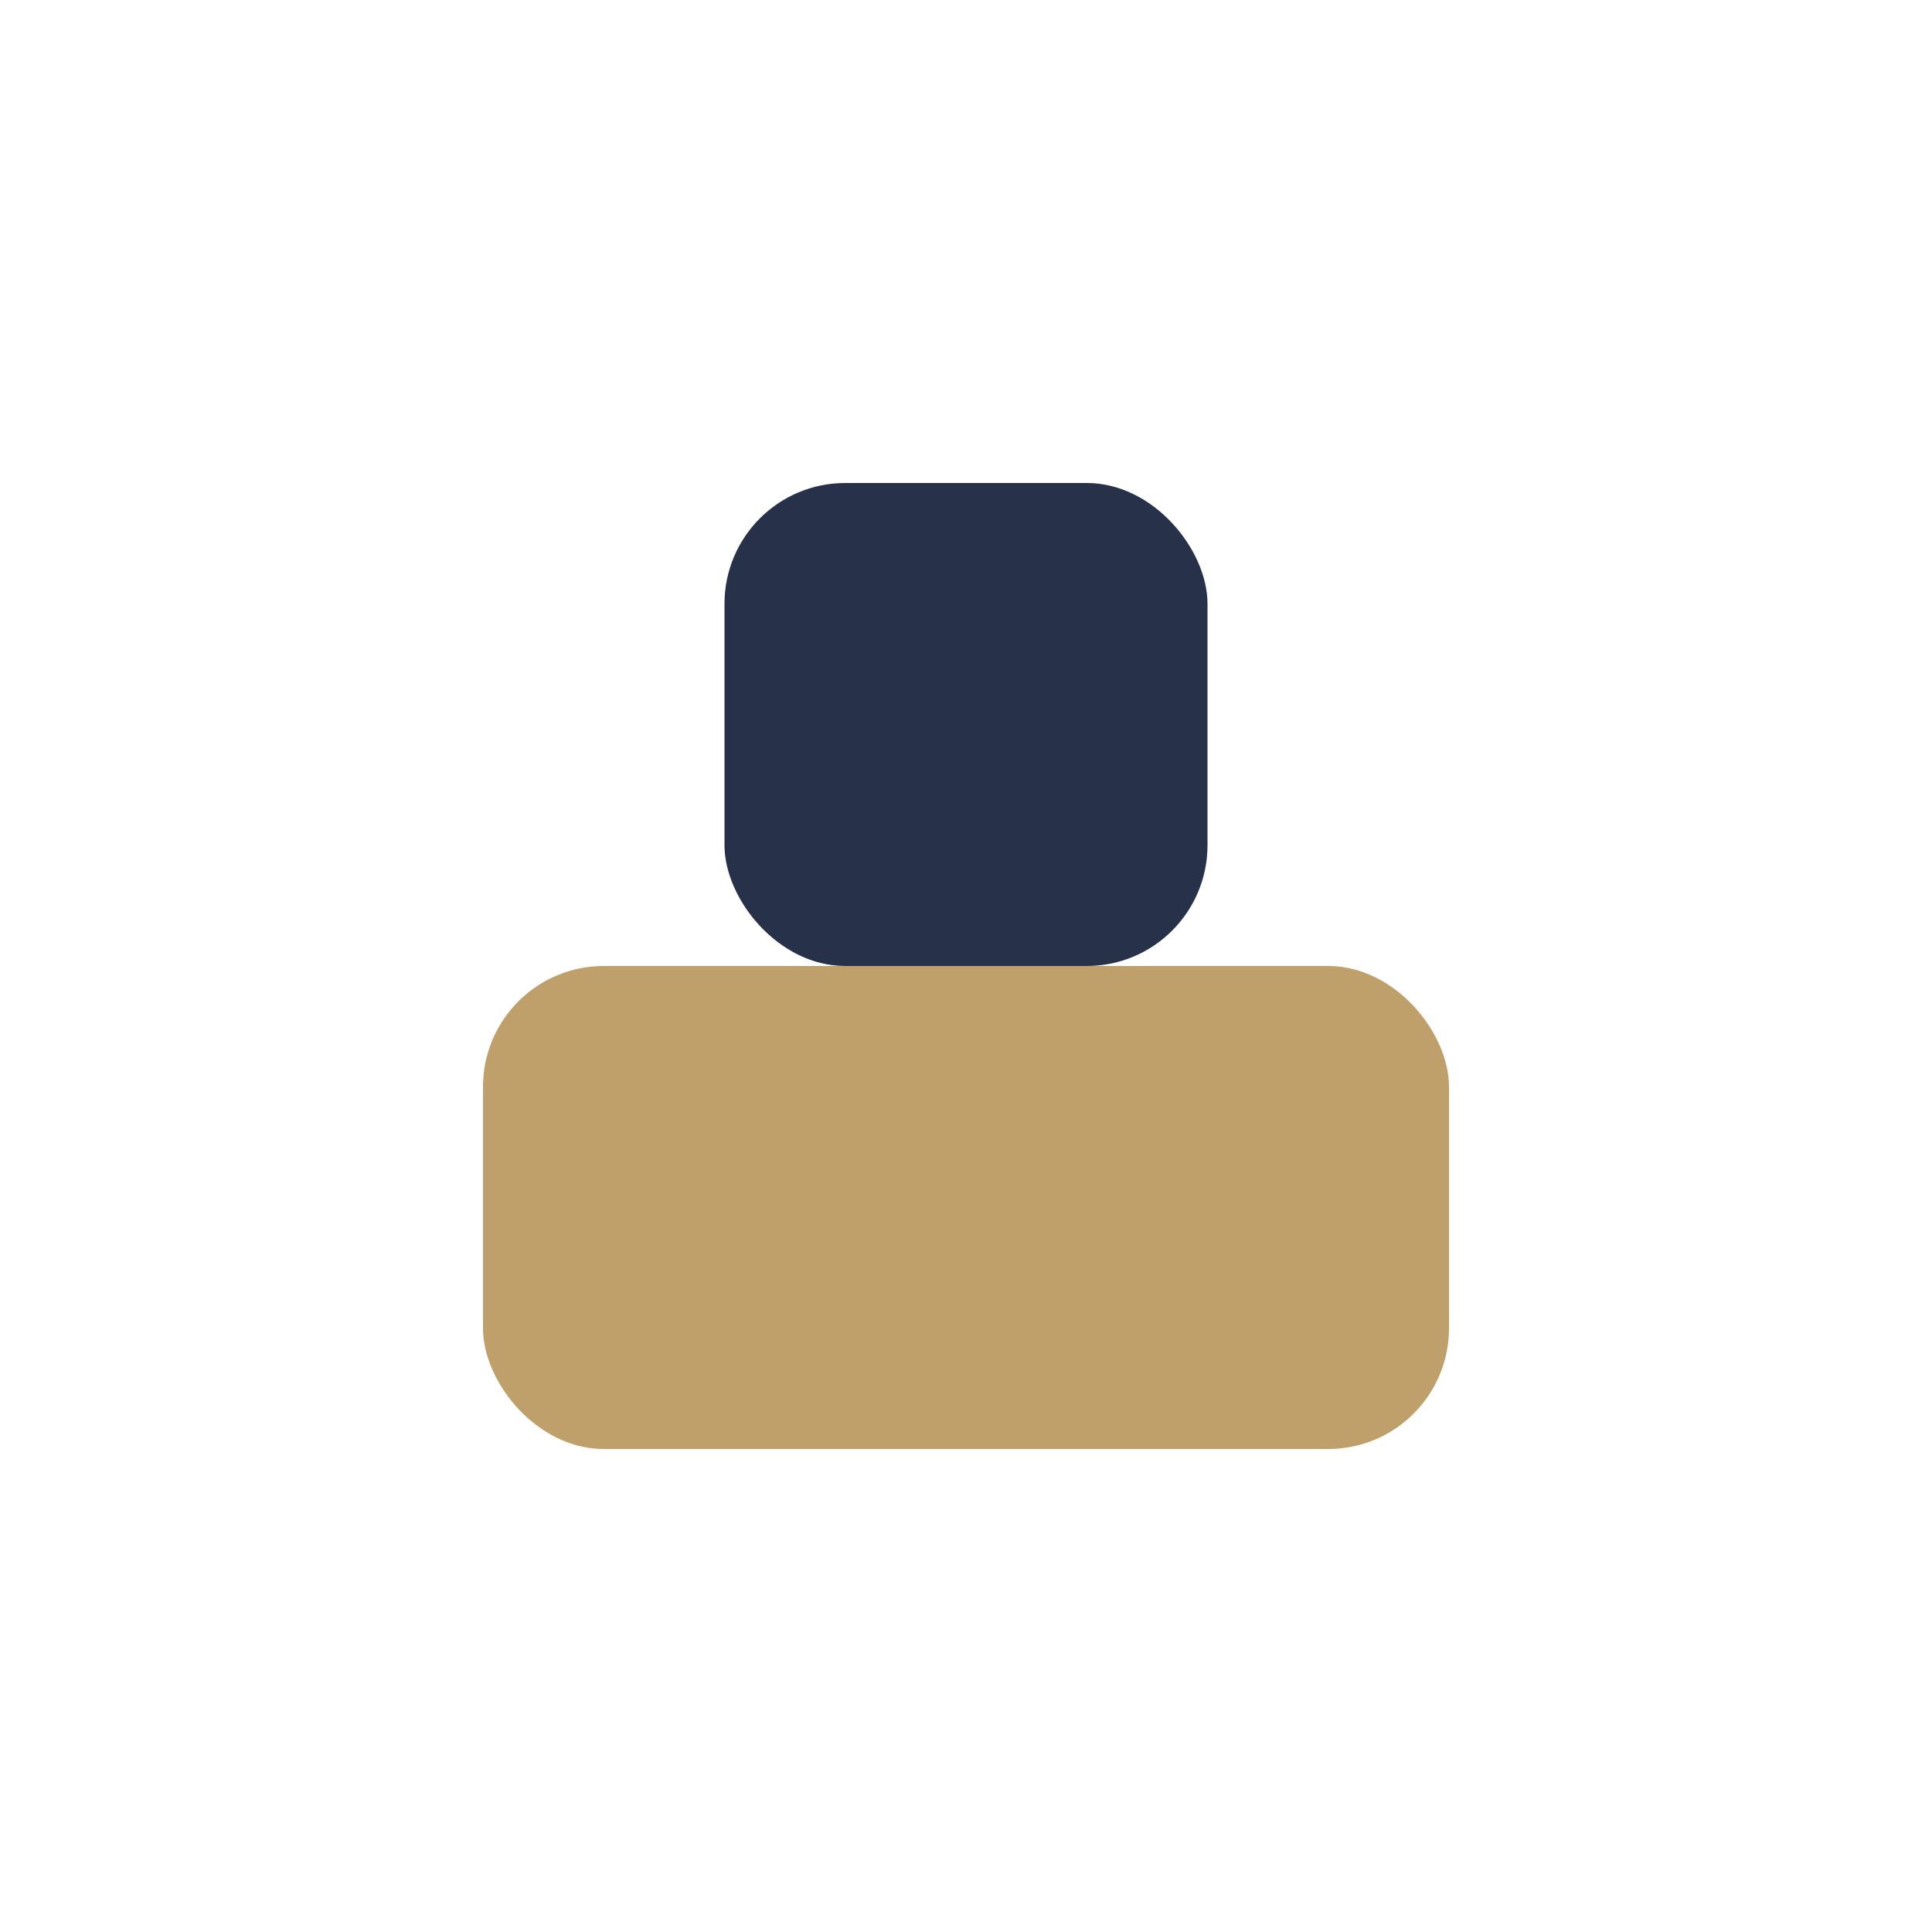 <?xml version="1.0" encoding="UTF-8"?>
<svg xmlns="http://www.w3.org/2000/svg" width="32" height="32" viewBox="0 0 32 32"><rect x="8" y="16" width="16" height="8" rx="2" fill="#BFA06A"/><rect x="12" y="8" width="8" height="8" rx="2" fill="#273149"/></svg>